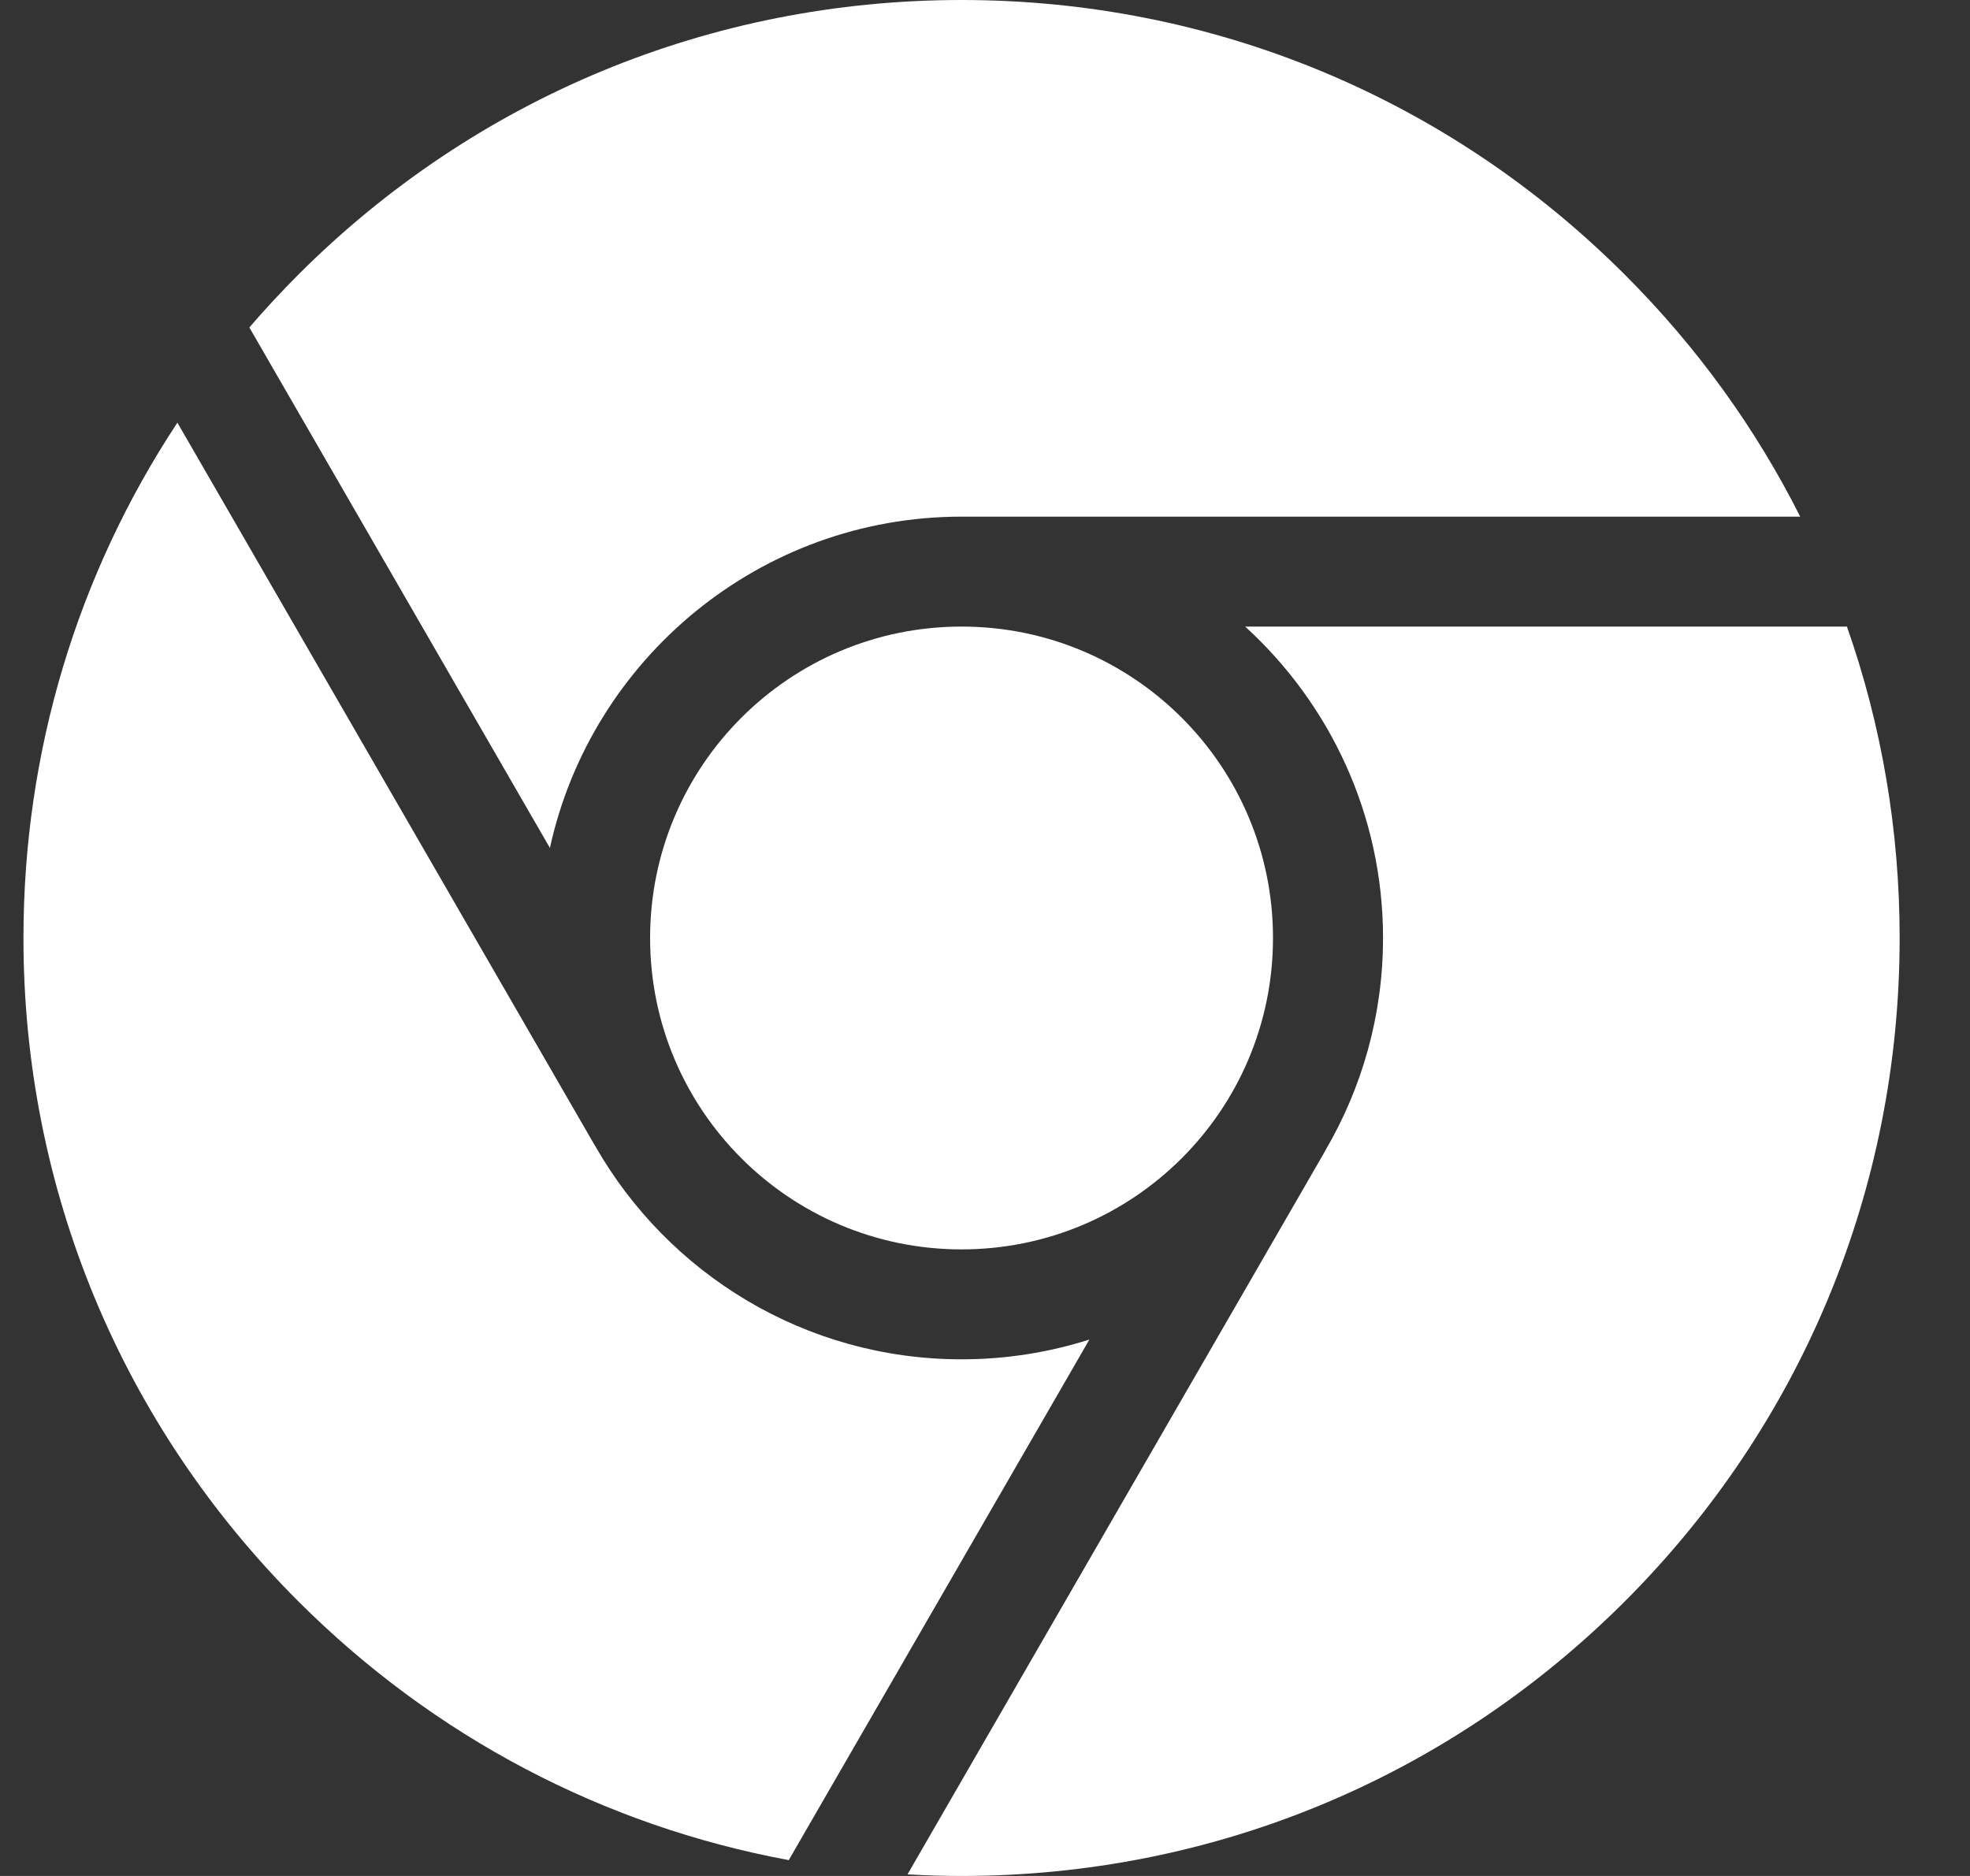 <svg width="21" height="20" viewBox="0 0 21 20" fill="none" xmlns="http://www.w3.org/2000/svg">
<rect x="0" y="0" width="21" height="20" fill="#333333" stroke="none"/>
<path d="M10.25 13.32C12.084 13.32 13.57 11.834 13.57 10C13.57 8.166 12.084 6.68 10.25 6.68C8.416 6.68 6.93 8.166 6.93 10C6.93 11.834 8.416 13.32 10.25 13.32Z" fill="white"/>
<path d="M5.862 9.04C6.303 7.023 8.103 5.508 10.25 5.508H19.19C18.716 4.566 18.089 3.696 17.321 2.929C15.433 1.04 12.921 0 10.25 0C7.579 0 5.068 1.04 3.179 2.929C2.998 3.111 2.824 3.298 2.658 3.491L5.862 9.04Z" fill="white"/>
<path d="M11.613 14.281C11.183 14.418 10.725 14.492 10.25 14.492C8.581 14.492 7.122 13.578 6.348 12.223C6.342 12.215 6.337 12.206 6.332 12.197L1.891 4.506C0.823 6.124 0.25 8.018 0.25 10C0.25 12.671 1.29 15.182 3.179 17.071C4.626 18.518 6.438 19.466 8.408 19.831L11.613 14.281Z" fill="white"/>
<path d="M13.273 6.68C14.175 7.502 14.743 8.686 14.743 10C14.743 10.826 14.518 11.601 14.127 12.267C14.123 12.275 14.12 12.283 14.115 12.29L9.674 19.983C9.865 19.994 10.057 20 10.25 20C12.921 20 15.433 18.96 17.322 17.071C19.21 15.182 20.25 12.671 20.25 10C20.25 8.851 20.058 7.732 19.688 6.68H13.273Z" fill="white"/>
</svg>
